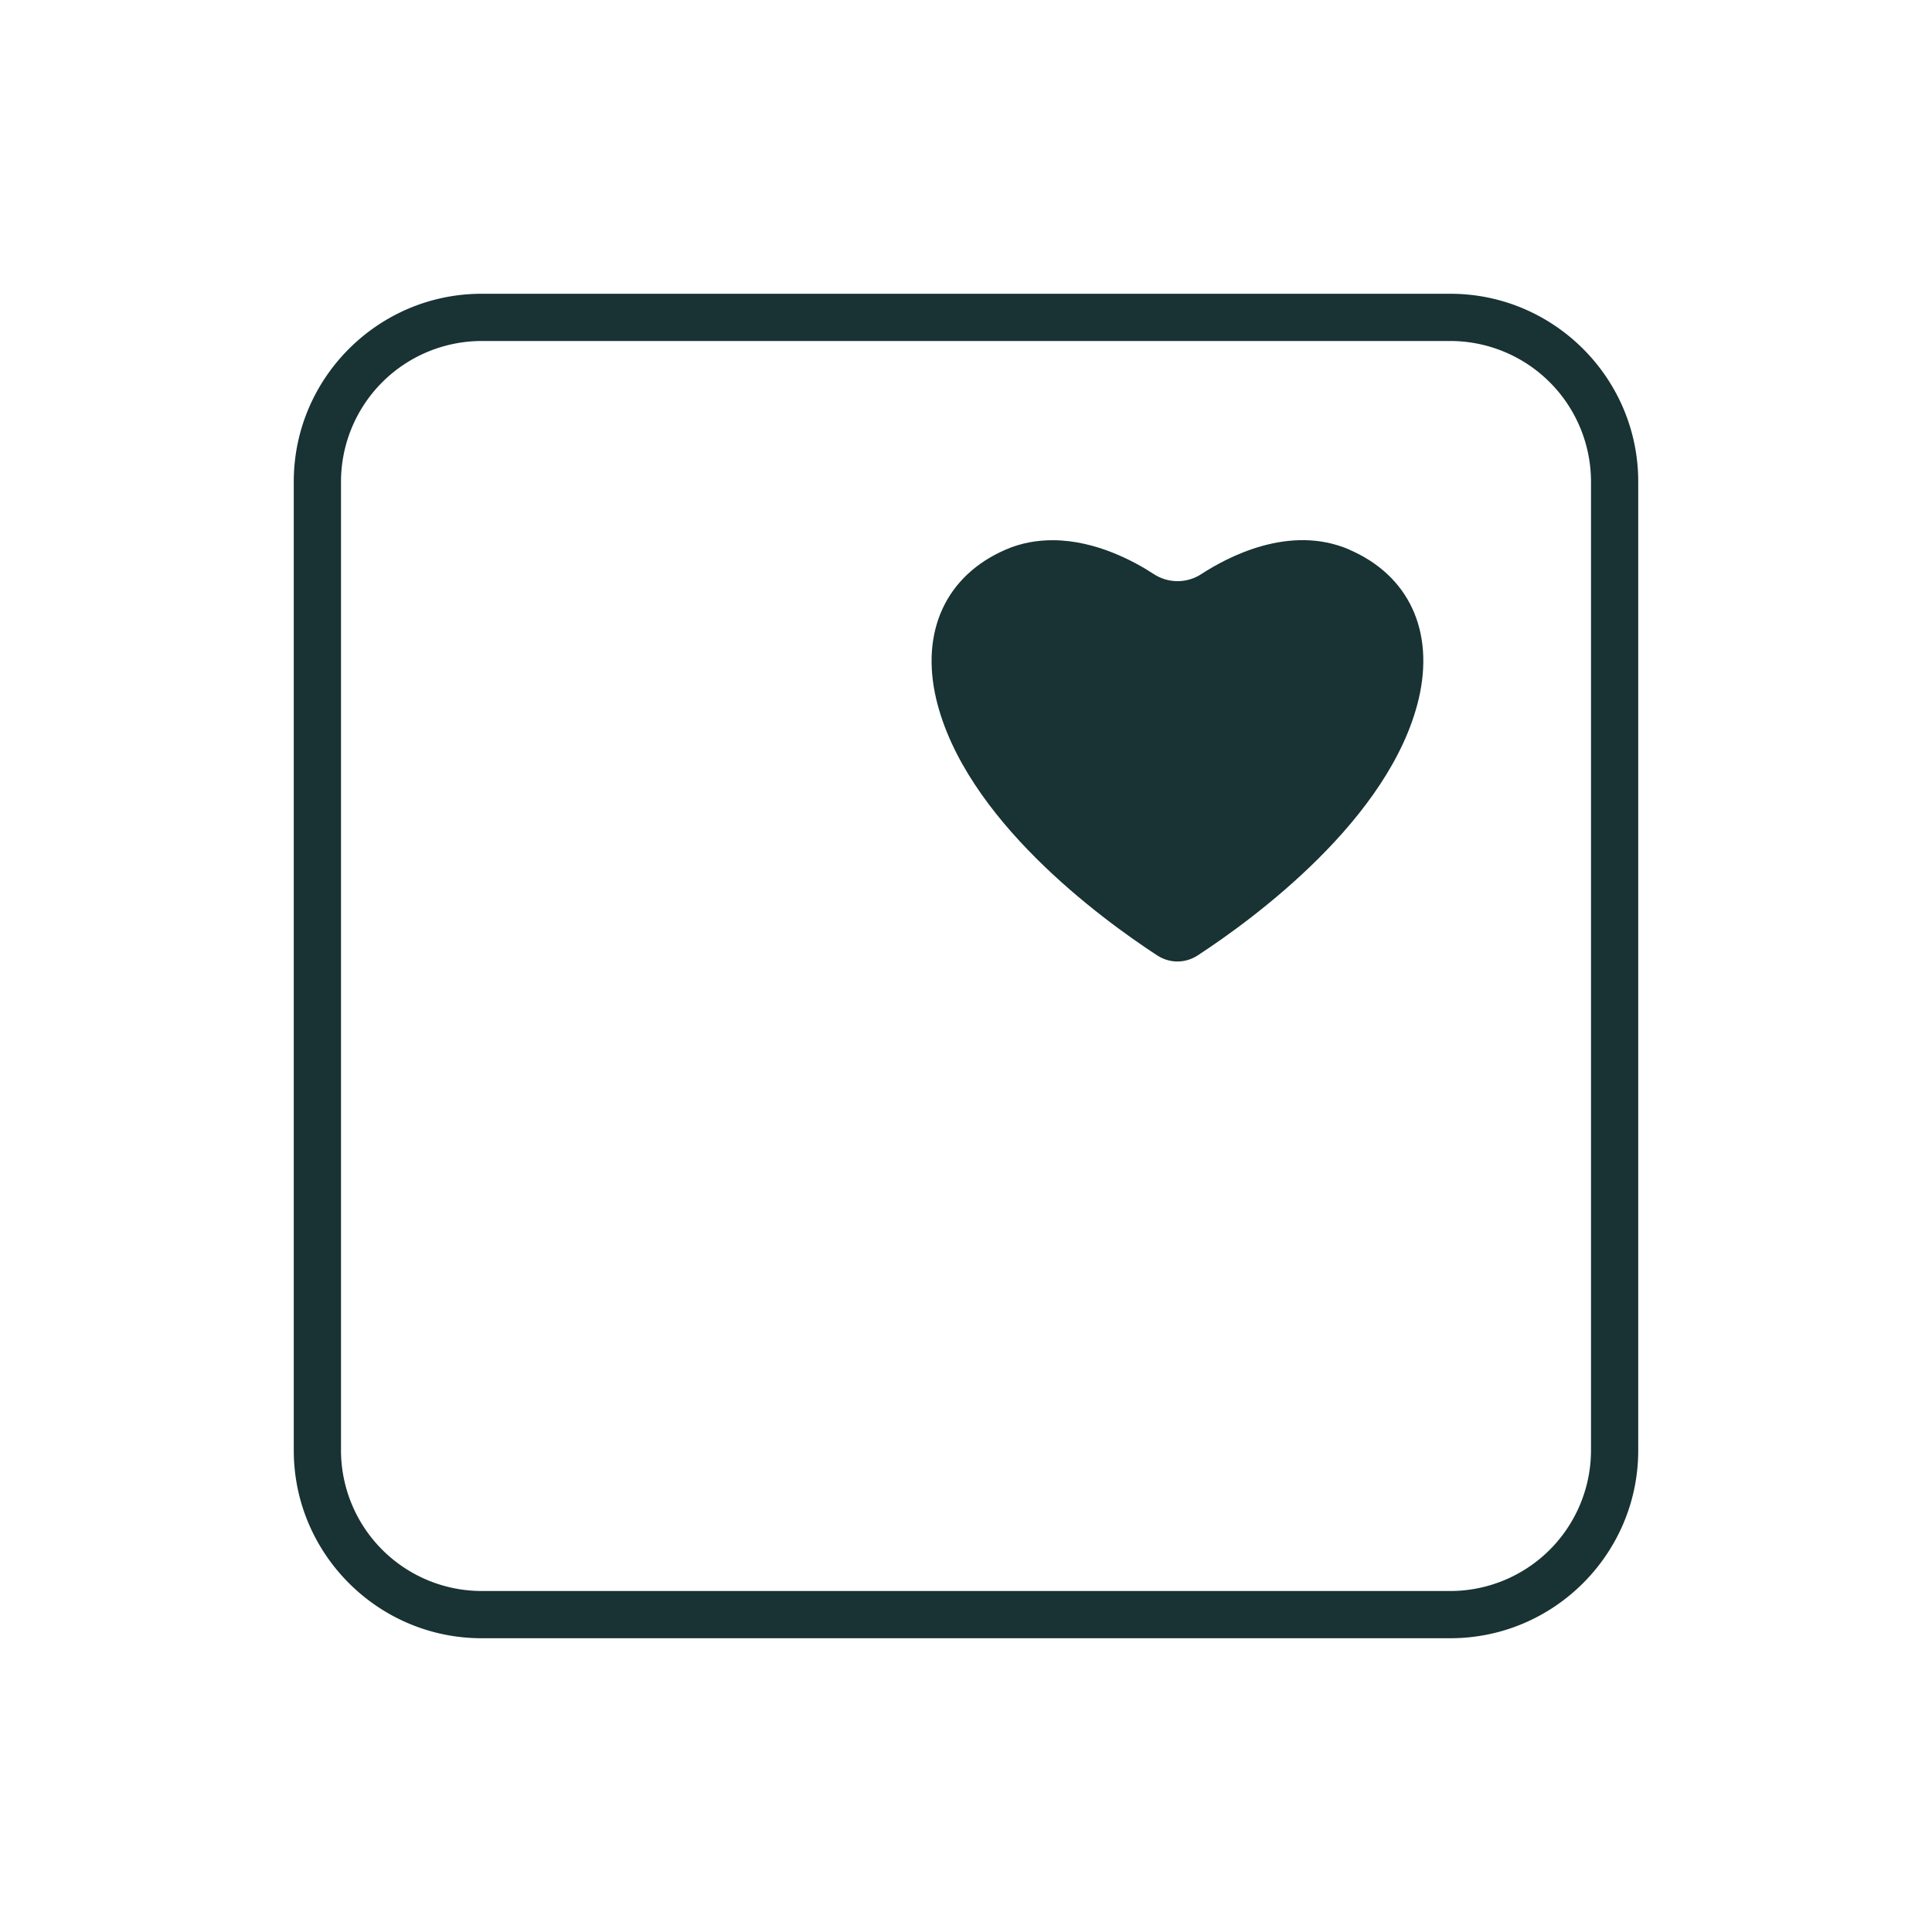 <svg width="90" height="90" fill="none" xmlns="http://www.w3.org/2000/svg"><path d="M67.565 13.685h-45.13c-4.82 0-8.75 3.93-8.75 8.75v45.13c0 4.82 3.93 8.75 8.75 8.75h45.13c4.82 0 8.75-3.93 8.75-8.75v-45.13c0-4.82-3.93-8.75-8.75-8.75zm6.55 53.88a6.56 6.56 0 01-6.55 6.55h-45.13a6.56 6.56 0 01-6.55-6.55v-45.13a6.56 6.56 0 016.55-6.55h45.13a6.56 6.56 0 016.55 6.55v45.13z" fill="#193233"/><path d="M62.865 25.605c-2.82-1.22-5.75.39-6.89 1.13-.68.45-1.56.45-2.24 0-.84-.55-2.67-1.57-4.7-1.57-.71 0-1.46.12-2.19.44-2.77 1.2-3.98 3.8-3.23 6.97 1.33 5.57 7.64 10.2 10.29 11.93.58.38 1.31.38 1.89 0 2.65-1.73 8.96-6.37 10.29-11.93.75-3.17-.45-5.77-3.23-6.97h.01z" fill="#193233"/></svg>